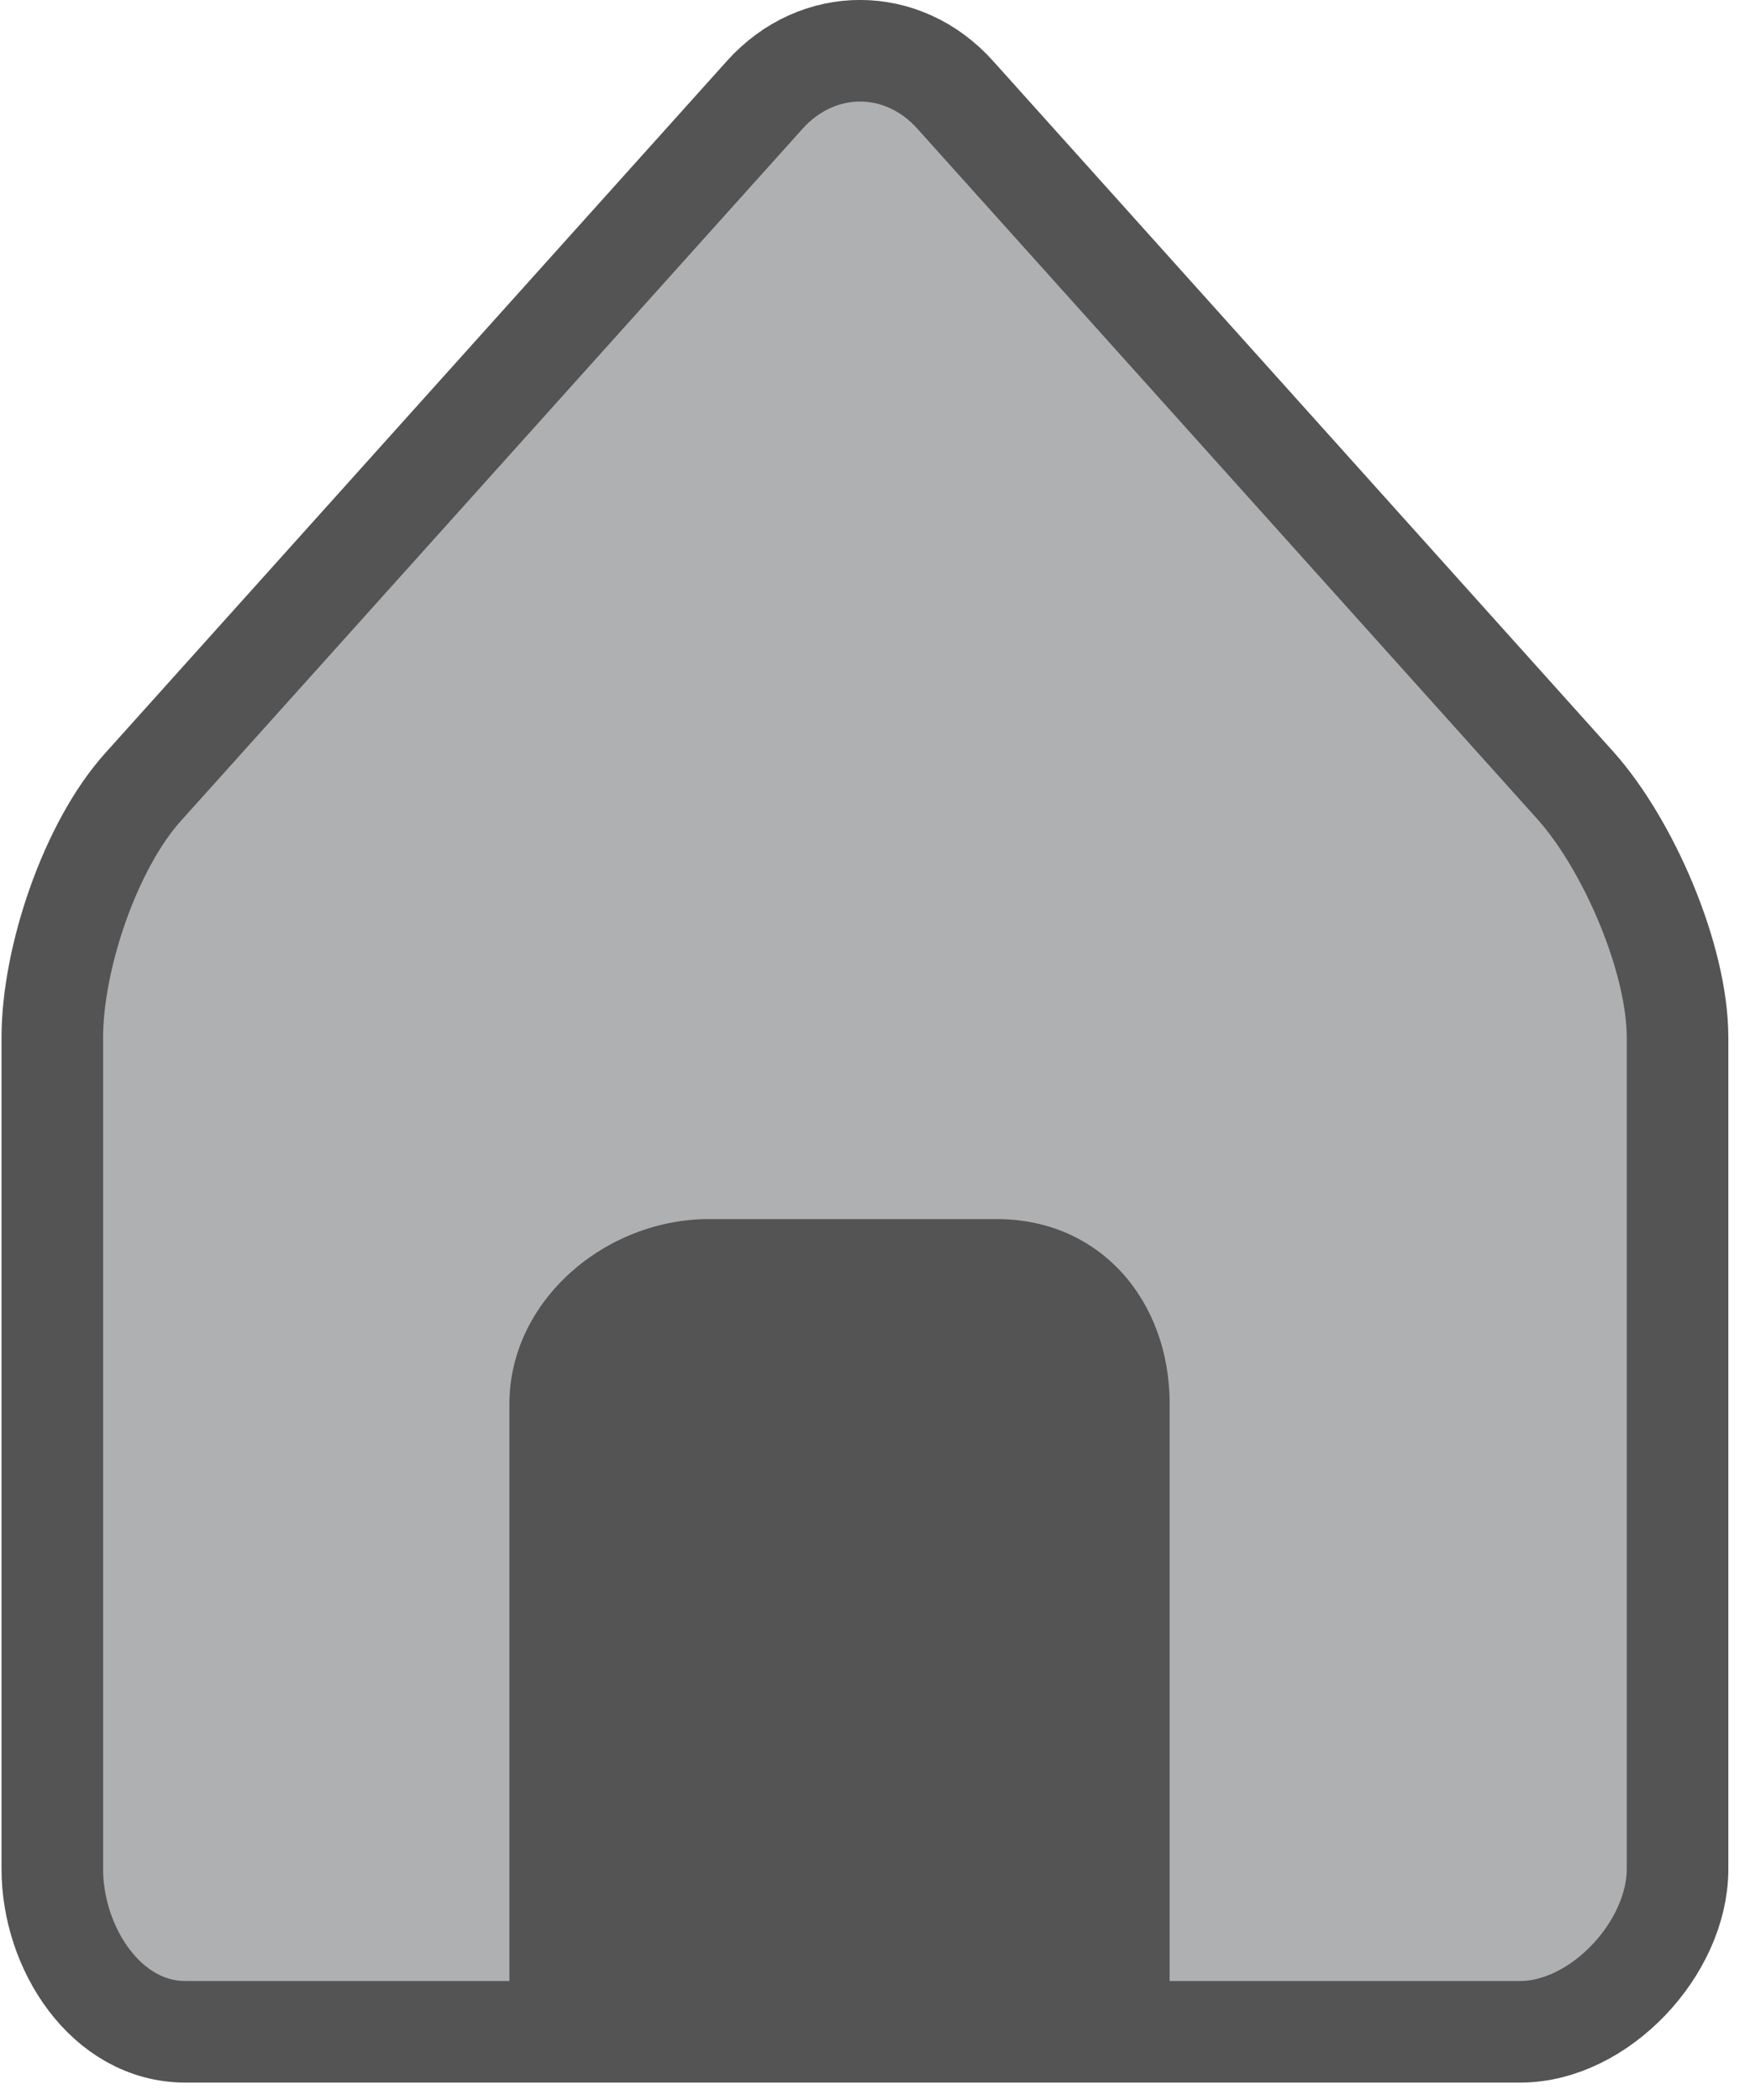 <?xml version="1.0" encoding="utf-8"?>
<!-- Generator: Adobe Illustrator 15.0.0, SVG Export Plug-In . SVG Version: 6.00 Build 0)  -->
<!DOCTYPE svg PUBLIC "-//W3C//DTD SVG 1.1//EN" "http://www.w3.org/Graphics/SVG/1.1/DTD/svg11.dtd">
<svg version="1.1" id="Ebene_1" xmlns="http://www.w3.org/2000/svg" xmlns:xlink="http://www.w3.org/1999/xlink" x="0px" y="0px"
	 width="34.556px" height="41.34px" viewBox="0 0 34.556 41.34" enable-background="new 0 0 34.556 41.34" xml:space="preserve">
<g>
	<g>
		<path fill="#AFB0B2" d="M33.031,36.795c0,1.56-1.537,3.205-3.097,3.205H3.65c-1.559,0-2.62-1.646-2.62-3.205V20.427
			c0-1.559,0.747-3.782,1.792-4.939l12.24-13.625c1.044-1.157,2.72-1.151,3.755,0.014L31.03,15.475
			c1.036,1.165,2.001,3.394,2.001,4.953V36.795z"/>
		<path fill="none" stroke="#545454" stroke-width="2" stroke-miterlimit="10" d="M33.031,36.795c0,1.56-1.537,3.205-3.097,3.205
			H3.65c-1.559,0-2.62-1.646-2.62-3.205V20.427c0-1.559,0.747-3.782,1.792-4.939l12.24-13.625c1.044-1.157,2.72-1.151,3.755,0.014
			L31.03,15.475c1.036,1.165,2.001,3.394,2.001,4.953V36.795z"/>
	</g>
	<path fill="#545454" d="M23.031,27.642c0-2.039-1.367-3.642-3.406-3.642H13.96c-2.04,0-3.93,1.603-3.93,3.642V40h13V27.642z"/>
</g>
</svg>
